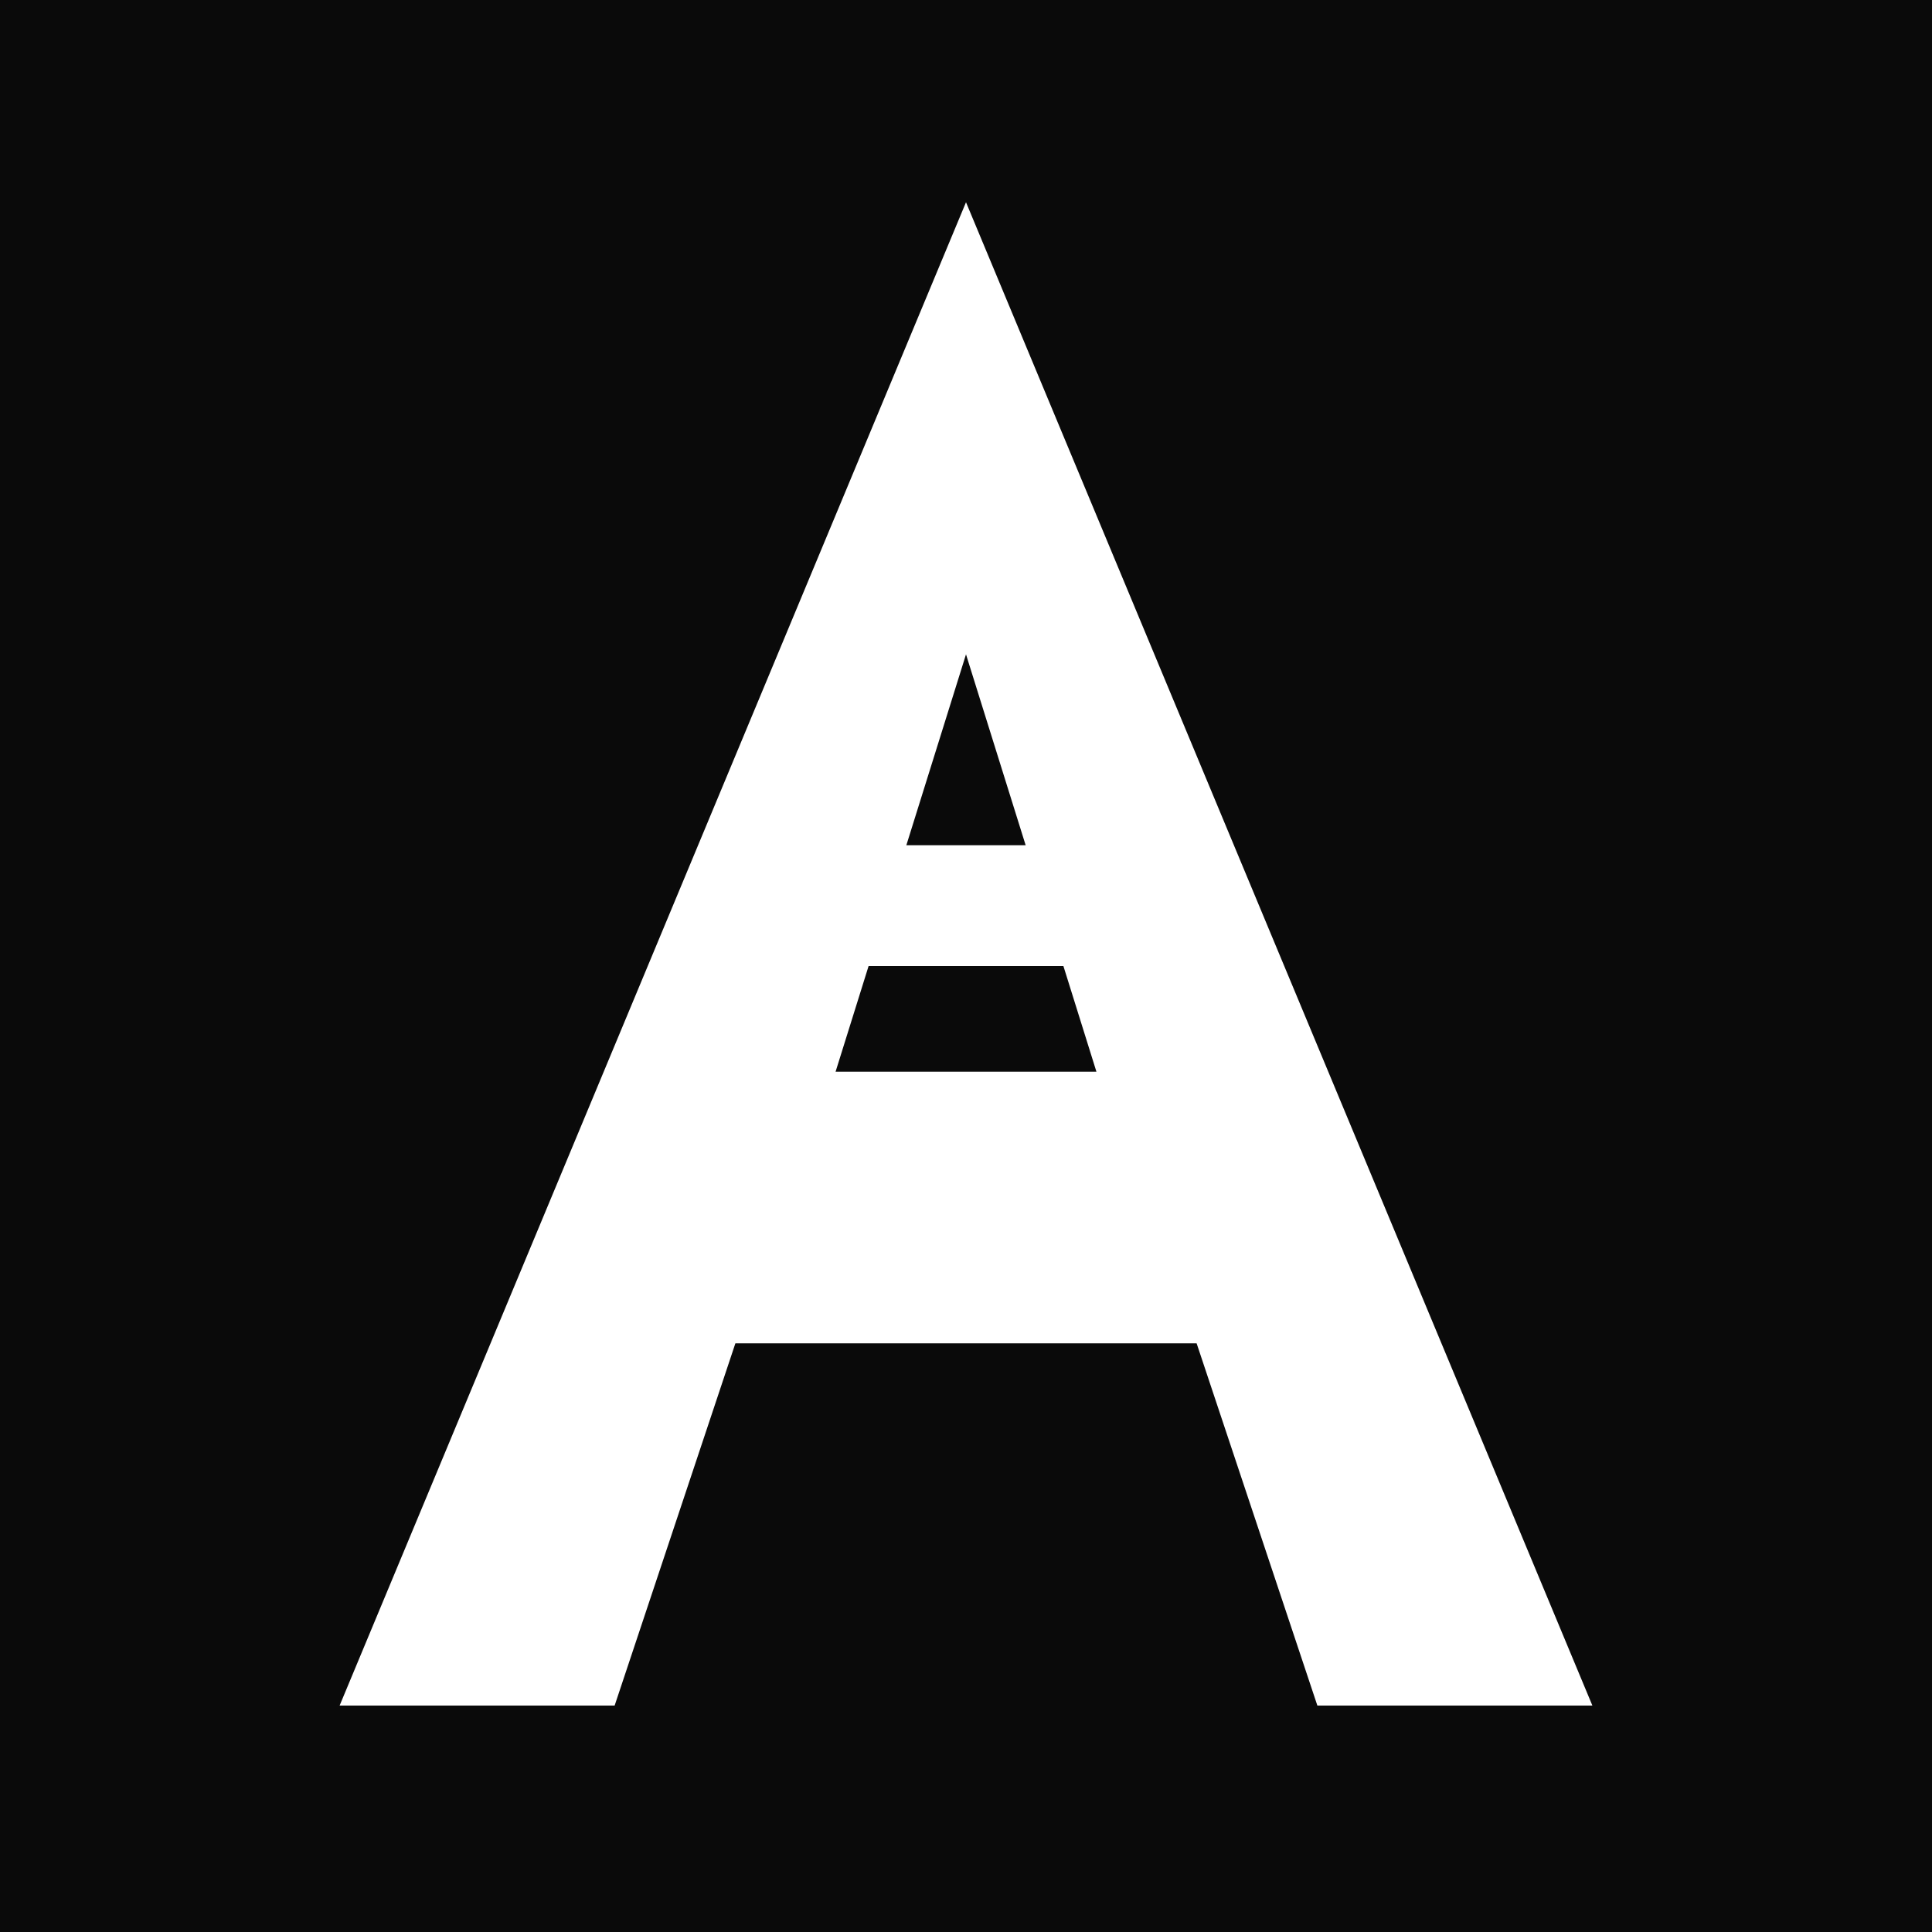 <svg xmlns="http://www.w3.org/2000/svg" viewBox="0 0 32 32">
  <rect width="32" height="32" fill="#0a0a0a"/>
  <path 
    d="M16 4 L6 28 L10 28 L12 22 L20 22 L22 28 L26 28 L16 4 Z M16 10 L18.5 18 L13.5 18 L16 10 Z" 
    fill="white"
    stroke="white"
    stroke-width="0.5"
  />
  <path 
    d="M13 15 L19 15" 
    stroke="white" 
    stroke-width="2" 
    stroke-linecap="square"
  />
</svg>
